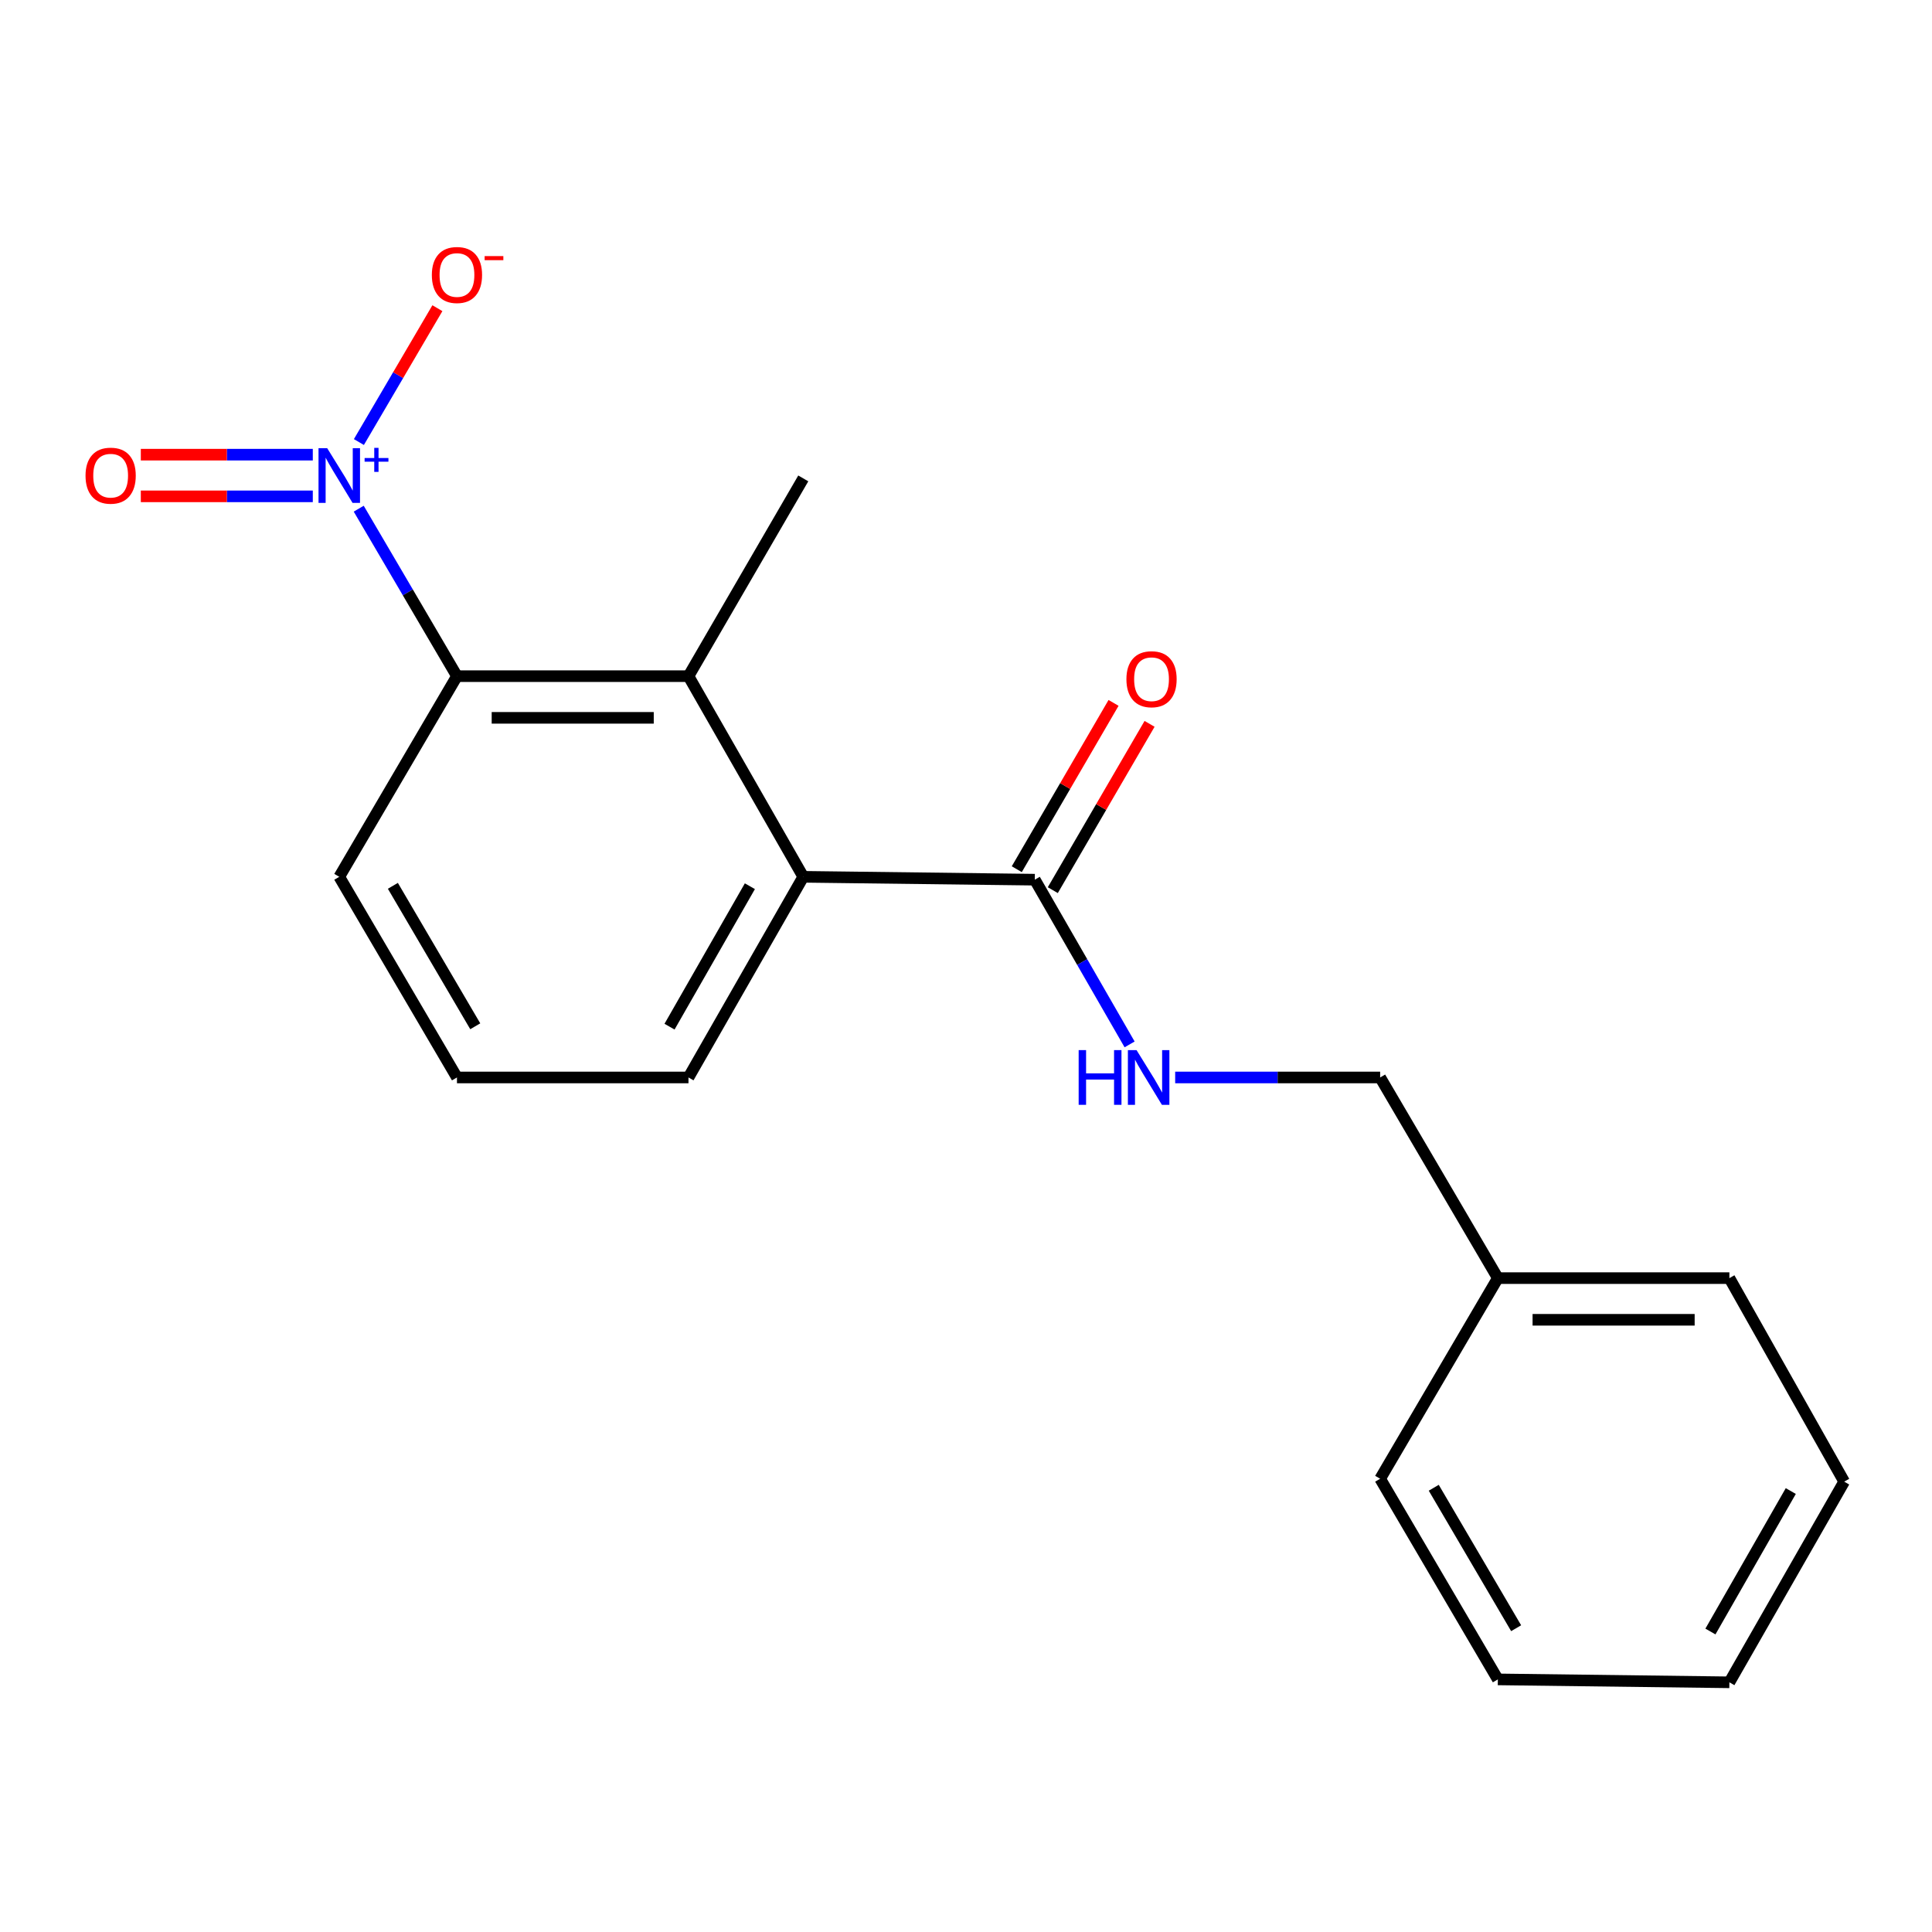 <?xml version='1.0' encoding='iso-8859-1'?>
<svg version='1.1' baseProfile='full'
              xmlns='http://www.w3.org/2000/svg'
                      xmlns:rdkit='http://www.rdkit.org/xml'
                      xmlns:xlink='http://www.w3.org/1999/xlink'
                  xml:space='preserve'
width='1000px' height='1000px' viewBox='0 0 1000 1000'>
<!-- END OF HEADER -->
<rect style='opacity:1.0;fill:#FFFFFF;stroke:none' width='1000' height='1000' x='0' y='0'> </rect>
<path class='bond-0' d='M 185.676,263.292 L 211.099,306.636' style='fill:none;fill-rule:evenodd;stroke:#0000FF;stroke-width:6px;stroke-linecap:butt;stroke-linejoin:miter;stroke-opacity:1' />
<path class='bond-0' d='M 211.099,306.636 L 236.522,349.979' style='fill:none;fill-rule:evenodd;stroke:#000000;stroke-width:6px;stroke-linecap:butt;stroke-linejoin:miter;stroke-opacity:1' />
<path class='bond-5' d='M 185.762,228.803 L 206.078,194.162' style='fill:none;fill-rule:evenodd;stroke:#0000FF;stroke-width:6px;stroke-linecap:butt;stroke-linejoin:miter;stroke-opacity:1' />
<path class='bond-5' d='M 206.078,194.162 L 226.394,159.521' style='fill:none;fill-rule:evenodd;stroke:#FF0000;stroke-width:6px;stroke-linecap:butt;stroke-linejoin:miter;stroke-opacity:1' />
<path class='bond-6' d='M 161.907,235.336 L 117.397,235.336' style='fill:none;fill-rule:evenodd;stroke:#0000FF;stroke-width:6px;stroke-linecap:butt;stroke-linejoin:miter;stroke-opacity:1' />
<path class='bond-6' d='M 117.397,235.336 L 72.887,235.336' style='fill:none;fill-rule:evenodd;stroke:#FF0000;stroke-width:6px;stroke-linecap:butt;stroke-linejoin:miter;stroke-opacity:1' />
<path class='bond-6' d='M 161.907,256.908 L 117.397,256.908' style='fill:none;fill-rule:evenodd;stroke:#0000FF;stroke-width:6px;stroke-linecap:butt;stroke-linejoin:miter;stroke-opacity:1' />
<path class='bond-6' d='M 117.397,256.908 L 72.887,256.908' style='fill:none;fill-rule:evenodd;stroke:#FF0000;stroke-width:6px;stroke-linecap:butt;stroke-linejoin:miter;stroke-opacity:1' />
<path class='bond-1' d='M 236.522,349.979 L 356.354,349.979' style='fill:none;fill-rule:evenodd;stroke:#000000;stroke-width:6px;stroke-linecap:butt;stroke-linejoin:miter;stroke-opacity:1' />
<path class='bond-1' d='M 254.497,371.551 L 338.379,371.551' style='fill:none;fill-rule:evenodd;stroke:#000000;stroke-width:6px;stroke-linecap:butt;stroke-linejoin:miter;stroke-opacity:1' />
<path class='bond-9' d='M 236.522,349.979 L 175.605,453.836' style='fill:none;fill-rule:evenodd;stroke:#000000;stroke-width:6px;stroke-linecap:butt;stroke-linejoin:miter;stroke-opacity:1' />
<path class='bond-2' d='M 356.354,349.979 L 415.773,453.836' style='fill:none;fill-rule:evenodd;stroke:#000000;stroke-width:6px;stroke-linecap:butt;stroke-linejoin:miter;stroke-opacity:1' />
<path class='bond-10' d='M 356.354,349.979 L 415.773,247.62' style='fill:none;fill-rule:evenodd;stroke:#000000;stroke-width:6px;stroke-linecap:butt;stroke-linejoin:miter;stroke-opacity:1' />
<path class='bond-3' d='M 415.773,453.836 L 535.606,455.322' style='fill:none;fill-rule:evenodd;stroke:#000000;stroke-width:6px;stroke-linecap:butt;stroke-linejoin:miter;stroke-opacity:1' />
<path class='bond-19' d='M 415.773,453.836 L 356.354,557.694' style='fill:none;fill-rule:evenodd;stroke:#000000;stroke-width:6px;stroke-linecap:butt;stroke-linejoin:miter;stroke-opacity:1' />
<path class='bond-19' d='M 388.136,458.703 L 346.543,531.402' style='fill:none;fill-rule:evenodd;stroke:#000000;stroke-width:6px;stroke-linecap:butt;stroke-linejoin:miter;stroke-opacity:1' />
<path class='bond-4' d='M 535.606,455.322 L 560.144,497.952' style='fill:none;fill-rule:evenodd;stroke:#000000;stroke-width:6px;stroke-linecap:butt;stroke-linejoin:miter;stroke-opacity:1' />
<path class='bond-4' d='M 560.144,497.952 L 584.682,540.581' style='fill:none;fill-rule:evenodd;stroke:#0000FF;stroke-width:6px;stroke-linecap:butt;stroke-linejoin:miter;stroke-opacity:1' />
<path class='bond-7' d='M 544.928,460.747 L 569.973,417.706' style='fill:none;fill-rule:evenodd;stroke:#000000;stroke-width:6px;stroke-linecap:butt;stroke-linejoin:miter;stroke-opacity:1' />
<path class='bond-7' d='M 569.973,417.706 L 595.017,374.666' style='fill:none;fill-rule:evenodd;stroke:#FF0000;stroke-width:6px;stroke-linecap:butt;stroke-linejoin:miter;stroke-opacity:1' />
<path class='bond-7' d='M 526.283,449.898 L 551.328,406.857' style='fill:none;fill-rule:evenodd;stroke:#000000;stroke-width:6px;stroke-linecap:butt;stroke-linejoin:miter;stroke-opacity:1' />
<path class='bond-7' d='M 551.328,406.857 L 576.372,363.816' style='fill:none;fill-rule:evenodd;stroke:#FF0000;stroke-width:6px;stroke-linecap:butt;stroke-linejoin:miter;stroke-opacity:1' />
<path class='bond-8' d='M 608.269,557.694 L 661.317,557.694' style='fill:none;fill-rule:evenodd;stroke:#0000FF;stroke-width:6px;stroke-linecap:butt;stroke-linejoin:miter;stroke-opacity:1' />
<path class='bond-8' d='M 661.317,557.694 L 714.365,557.694' style='fill:none;fill-rule:evenodd;stroke:#000000;stroke-width:6px;stroke-linecap:butt;stroke-linejoin:miter;stroke-opacity:1' />
<path class='bond-12' d='M 714.365,557.694 L 775.282,661.551' style='fill:none;fill-rule:evenodd;stroke:#000000;stroke-width:6px;stroke-linecap:butt;stroke-linejoin:miter;stroke-opacity:1' />
<path class='bond-13' d='M 175.605,453.836 L 236.522,557.694' style='fill:none;fill-rule:evenodd;stroke:#000000;stroke-width:6px;stroke-linecap:butt;stroke-linejoin:miter;stroke-opacity:1' />
<path class='bond-13' d='M 203.35,458.501 L 245.992,531.201' style='fill:none;fill-rule:evenodd;stroke:#000000;stroke-width:6px;stroke-linecap:butt;stroke-linejoin:miter;stroke-opacity:1' />
<path class='bond-11' d='M 356.354,557.694 L 236.522,557.694' style='fill:none;fill-rule:evenodd;stroke:#000000;stroke-width:6px;stroke-linecap:butt;stroke-linejoin:miter;stroke-opacity:1' />
<path class='bond-14' d='M 775.282,661.551 L 895.127,661.551' style='fill:none;fill-rule:evenodd;stroke:#000000;stroke-width:6px;stroke-linecap:butt;stroke-linejoin:miter;stroke-opacity:1' />
<path class='bond-14' d='M 793.259,683.123 L 877.15,683.123' style='fill:none;fill-rule:evenodd;stroke:#000000;stroke-width:6px;stroke-linecap:butt;stroke-linejoin:miter;stroke-opacity:1' />
<path class='bond-15' d='M 775.282,661.551 L 714.365,765.396' style='fill:none;fill-rule:evenodd;stroke:#000000;stroke-width:6px;stroke-linecap:butt;stroke-linejoin:miter;stroke-opacity:1' />
<path class='bond-16' d='M 895.127,661.551 L 954.545,766.894' style='fill:none;fill-rule:evenodd;stroke:#000000;stroke-width:6px;stroke-linecap:butt;stroke-linejoin:miter;stroke-opacity:1' />
<path class='bond-17' d='M 714.365,765.396 L 775.282,869.253' style='fill:none;fill-rule:evenodd;stroke:#000000;stroke-width:6px;stroke-linecap:butt;stroke-linejoin:miter;stroke-opacity:1' />
<path class='bond-17' d='M 742.11,770.06 L 784.752,842.76' style='fill:none;fill-rule:evenodd;stroke:#000000;stroke-width:6px;stroke-linecap:butt;stroke-linejoin:miter;stroke-opacity:1' />
<path class='bond-20' d='M 954.545,766.894 L 895.127,870.763' style='fill:none;fill-rule:evenodd;stroke:#000000;stroke-width:6px;stroke-linecap:butt;stroke-linejoin:miter;stroke-opacity:1' />
<path class='bond-20' d='M 926.908,771.763 L 885.315,844.471' style='fill:none;fill-rule:evenodd;stroke:#000000;stroke-width:6px;stroke-linecap:butt;stroke-linejoin:miter;stroke-opacity:1' />
<path class='bond-18' d='M 775.282,869.253 L 895.127,870.763' style='fill:none;fill-rule:evenodd;stroke:#000000;stroke-width:6px;stroke-linecap:butt;stroke-linejoin:miter;stroke-opacity:1' />
<path  class='atom-0' d='M 169.345 231.962
L 178.625 246.962
Q 179.545 248.442, 181.025 251.122
Q 182.505 253.802, 182.585 253.962
L 182.585 231.962
L 186.345 231.962
L 186.345 260.282
L 182.465 260.282
L 172.505 243.882
Q 171.345 241.962, 170.105 239.762
Q 168.905 237.562, 168.545 236.882
L 168.545 260.282
L 164.865 260.282
L 164.865 231.962
L 169.345 231.962
' fill='#0000FF'/>
<path  class='atom-0' d='M 188.721 237.067
L 193.711 237.067
L 193.711 231.813
L 195.928 231.813
L 195.928 237.067
L 201.05 237.067
L 201.05 238.968
L 195.928 238.968
L 195.928 244.248
L 193.711 244.248
L 193.711 238.968
L 188.721 238.968
L 188.721 237.067
' fill='#0000FF'/>
<path  class='atom-5' d='M 558.313 543.534
L 562.153 543.534
L 562.153 555.574
L 576.633 555.574
L 576.633 543.534
L 580.473 543.534
L 580.473 571.854
L 576.633 571.854
L 576.633 558.774
L 562.153 558.774
L 562.153 571.854
L 558.313 571.854
L 558.313 543.534
' fill='#0000FF'/>
<path  class='atom-5' d='M 588.273 543.534
L 597.553 558.534
Q 598.473 560.014, 599.953 562.694
Q 601.433 565.374, 601.513 565.534
L 601.513 543.534
L 605.273 543.534
L 605.273 571.854
L 601.393 571.854
L 591.433 555.454
Q 590.273 553.534, 589.033 551.334
Q 587.833 549.134, 587.473 548.454
L 587.473 571.854
L 583.793 571.854
L 583.793 543.534
L 588.273 543.534
' fill='#0000FF'/>
<path  class='atom-6' d='M 223.522 142.333
Q 223.522 135.533, 226.882 131.733
Q 230.242 127.933, 236.522 127.933
Q 242.802 127.933, 246.162 131.733
Q 249.522 135.533, 249.522 142.333
Q 249.522 149.213, 246.122 153.133
Q 242.722 157.013, 236.522 157.013
Q 230.282 157.013, 226.882 153.133
Q 223.522 149.253, 223.522 142.333
M 236.522 153.813
Q 240.842 153.813, 243.162 150.933
Q 245.522 148.013, 245.522 142.333
Q 245.522 136.773, 243.162 133.973
Q 240.842 131.133, 236.522 131.133
Q 232.202 131.133, 229.842 133.933
Q 227.522 136.733, 227.522 142.333
Q 227.522 148.053, 229.842 150.933
Q 232.202 153.813, 236.522 153.813
' fill='#FF0000'/>
<path  class='atom-6' d='M 250.842 132.555
L 260.531 132.555
L 260.531 134.667
L 250.842 134.667
L 250.842 132.555
' fill='#FF0000'/>
<path  class='atom-7' d='M 44.271 246.202
Q 44.271 239.402, 47.631 235.602
Q 50.991 231.802, 57.271 231.802
Q 63.551 231.802, 66.911 235.602
Q 70.271 239.402, 70.271 246.202
Q 70.271 253.082, 66.871 257.002
Q 63.471 260.882, 57.271 260.882
Q 51.031 260.882, 47.631 257.002
Q 44.271 253.122, 44.271 246.202
M 57.271 257.682
Q 61.591 257.682, 63.911 254.802
Q 66.271 251.882, 66.271 246.202
Q 66.271 240.642, 63.911 237.842
Q 61.591 235.002, 57.271 235.002
Q 52.951 235.002, 50.591 237.802
Q 48.271 240.602, 48.271 246.202
Q 48.271 251.922, 50.591 254.802
Q 52.951 257.682, 57.271 257.682
' fill='#FF0000'/>
<path  class='atom-8' d='M 583.031 351.557
Q 583.031 344.757, 586.391 340.957
Q 589.751 337.157, 596.031 337.157
Q 602.311 337.157, 605.671 340.957
Q 609.031 344.757, 609.031 351.557
Q 609.031 358.437, 605.631 362.357
Q 602.231 366.237, 596.031 366.237
Q 589.791 366.237, 586.391 362.357
Q 583.031 358.477, 583.031 351.557
M 596.031 363.037
Q 600.351 363.037, 602.671 360.157
Q 605.031 357.237, 605.031 351.557
Q 605.031 345.997, 602.671 343.197
Q 600.351 340.357, 596.031 340.357
Q 591.711 340.357, 589.351 343.157
Q 587.031 345.957, 587.031 351.557
Q 587.031 357.277, 589.351 360.157
Q 591.711 363.037, 596.031 363.037
' fill='#FF0000'/>
</svg>
